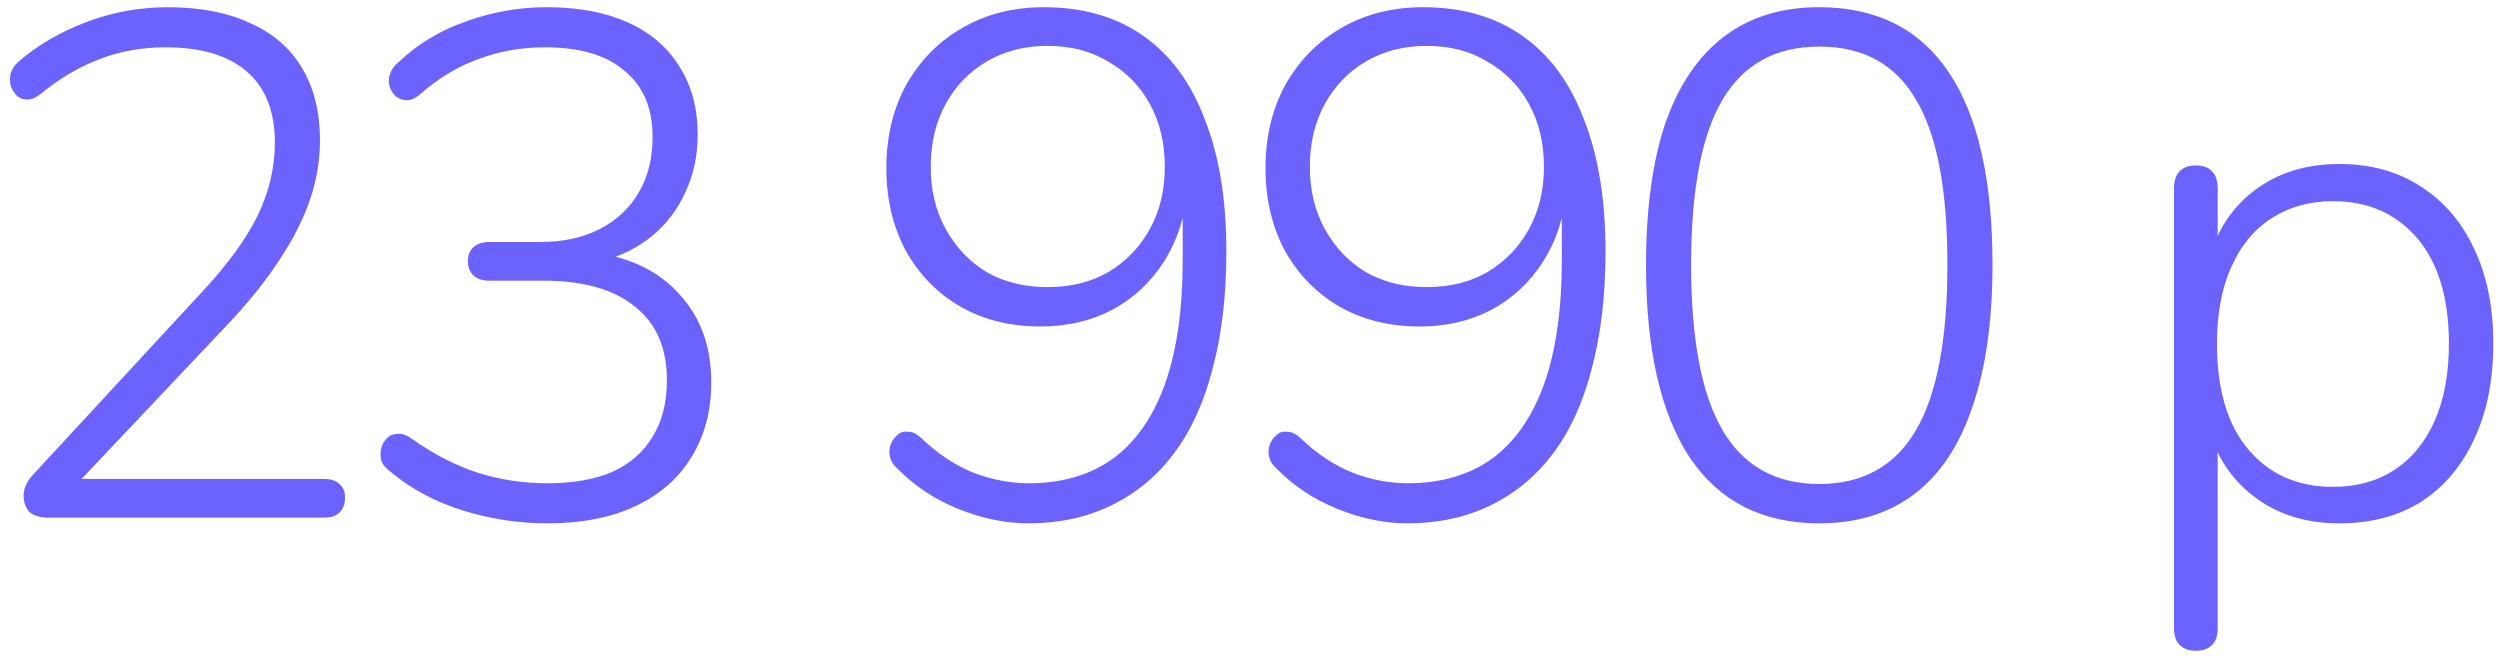 <?xml version="1.0" encoding="UTF-8"?> <svg xmlns="http://www.w3.org/2000/svg" width="227" height="60" viewBox="0 0 227 60" fill="none"> <path d="M4.419 47C3.639 47 3.054 46.827 2.664 46.48C2.317 46.09 2.144 45.592 2.144 44.985C2.144 44.638 2.23 44.292 2.404 43.945C2.577 43.598 2.815 43.273 3.119 42.97L18.329 26.525C20.669 24.012 22.359 21.693 23.399 19.57C24.439 17.403 24.959 15.193 24.959 12.94C24.959 10.123 24.114 7.978 22.424 6.505C20.734 5.032 18.264 4.295 15.014 4.295C12.847 4.295 10.832 4.663 8.969 5.4C7.149 6.093 5.394 7.133 3.704 8.52C3.27 8.867 2.859 9.04 2.469 9.04C2.122 9.04 1.819 8.932 1.559 8.715C1.299 8.455 1.104 8.152 0.974 7.805C0.887 7.415 0.887 7.025 0.974 6.635C1.104 6.245 1.342 5.898 1.689 5.595C3.379 4.122 5.415 2.93 7.799 2.02C10.182 1.11 12.652 0.655 15.209 0.655C18.155 0.655 20.647 1.132 22.684 2.085C24.764 2.995 26.345 4.36 27.429 6.18C28.512 8 29.054 10.188 29.054 12.745C29.054 14.565 28.75 16.363 28.144 18.14C27.537 19.917 26.627 21.715 25.414 23.535C24.244 25.355 22.727 27.262 20.864 29.255L6.239 44.725V43.49H29.444C30.05 43.49 30.505 43.642 30.809 43.945C31.155 44.205 31.329 44.617 31.329 45.18C31.329 45.787 31.155 46.242 30.809 46.545C30.505 46.848 30.05 47 29.444 47H4.419ZM49.698 47.52C47.098 47.52 44.542 47.13 42.028 46.35C39.515 45.57 37.327 44.4 35.463 42.84C35.03 42.537 34.748 42.19 34.618 41.8C34.532 41.41 34.532 41.042 34.618 40.695C34.705 40.348 34.878 40.045 35.138 39.785C35.398 39.525 35.723 39.395 36.113 39.395C36.503 39.352 36.937 39.503 37.413 39.85C39.363 41.237 41.335 42.255 43.328 42.905C45.365 43.555 47.488 43.88 49.698 43.88C52.038 43.88 54.01 43.533 55.613 42.84C57.217 42.103 58.43 41.042 59.253 39.655C60.12 38.268 60.553 36.557 60.553 34.52C60.553 31.573 59.578 29.342 57.628 27.825C55.722 26.265 52.948 25.485 49.308 25.485H44.433C43.827 25.485 43.35 25.333 43.003 25.03C42.657 24.683 42.483 24.25 42.483 23.73C42.483 23.167 42.657 22.733 43.003 22.43C43.35 22.127 43.827 21.975 44.433 21.975H48.983C51.107 21.975 52.927 21.585 54.443 20.805C55.96 20.025 57.13 18.942 57.953 17.555C58.82 16.125 59.253 14.413 59.253 12.42C59.253 9.82 58.408 7.827 56.718 6.44C55.072 5.01 52.667 4.295 49.503 4.295C47.38 4.295 45.387 4.642 43.523 5.335C41.66 5.985 39.883 7.047 38.193 8.52C37.803 8.867 37.413 9.062 37.023 9.105C36.633 9.105 36.287 8.997 35.983 8.78C35.723 8.563 35.528 8.282 35.398 7.935C35.268 7.545 35.268 7.155 35.398 6.765C35.528 6.332 35.81 5.942 36.243 5.595C37.933 3.992 39.948 2.778 42.288 1.955C44.672 1.088 47.12 0.655 49.633 0.655C52.493 0.655 54.942 1.11 56.978 2.02C59.015 2.93 60.575 4.252 61.658 5.985C62.785 7.718 63.348 9.798 63.348 12.225C63.348 14.132 62.98 15.865 62.243 17.425C61.55 18.985 60.553 20.307 59.253 21.39C57.953 22.473 56.393 23.253 54.573 23.73V23.015C57.737 23.578 60.185 24.9 61.918 26.98C63.695 29.017 64.583 31.595 64.583 34.715C64.583 37.315 63.977 39.59 62.763 41.54C61.593 43.447 59.903 44.92 57.693 45.96C55.483 47 52.818 47.52 49.698 47.52ZM93.35 47.52C91.313 47.52 89.212 47.087 87.045 46.22C84.878 45.353 83.015 44.118 81.455 42.515C81.108 42.212 80.892 41.865 80.805 41.475C80.718 41.085 80.74 40.717 80.87 40.37C81 40.023 81.195 39.742 81.455 39.525C81.715 39.265 82.04 39.157 82.43 39.2C82.82 39.2 83.21 39.373 83.6 39.72C85.073 41.15 86.655 42.212 88.345 42.905C90.035 43.555 91.725 43.88 93.415 43.88C96.405 43.88 98.94 43.143 101.02 41.67C103.1 40.153 104.682 37.9 105.765 34.91C106.848 31.877 107.39 28.107 107.39 23.6V17.035H107.845C107.628 19.592 106.913 21.823 105.7 23.73C104.487 25.637 102.905 27.11 100.955 28.15C99.048 29.147 96.882 29.645 94.455 29.645C91.725 29.645 89.298 29.038 87.175 27.825C85.095 26.612 83.448 24.922 82.235 22.755C81.065 20.545 80.48 18.053 80.48 15.28C80.48 12.42 81.087 9.885 82.3 7.675C83.557 5.465 85.247 3.753 87.37 2.54C89.537 1.283 92.007 0.655 94.78 0.655C98.333 0.655 101.345 1.522 103.815 3.255C106.285 4.988 108.148 7.523 109.405 10.86C110.705 14.153 111.355 18.14 111.355 22.82C111.355 26.807 110.943 30.338 110.12 33.415C109.34 36.492 108.17 39.07 106.61 41.15C105.05 43.23 103.143 44.812 100.89 45.895C98.68 46.978 96.167 47.52 93.35 47.52ZM95.105 26.07C97.228 26.07 99.07 25.615 100.63 24.705C102.233 23.752 103.49 22.452 104.4 20.805C105.31 19.158 105.765 17.273 105.765 15.15C105.765 12.983 105.31 11.077 104.4 9.43C103.49 7.783 102.233 6.505 100.63 5.595C99.07 4.642 97.228 4.165 95.105 4.165C93.025 4.165 91.183 4.642 89.58 5.595C88.02 6.505 86.785 7.783 85.875 9.43C84.965 11.077 84.51 12.983 84.51 15.15C84.51 17.273 84.965 19.158 85.875 20.805C86.785 22.452 88.02 23.752 89.58 24.705C91.183 25.615 93.025 26.07 95.105 26.07ZM127.775 47.52C125.738 47.52 123.636 47.087 121.47 46.22C119.303 45.353 117.44 44.118 115.88 42.515C115.533 42.212 115.316 41.865 115.23 41.475C115.143 41.085 115.165 40.717 115.295 40.37C115.425 40.023 115.62 39.742 115.88 39.525C116.14 39.265 116.465 39.157 116.855 39.2C117.245 39.2 117.635 39.373 118.025 39.72C119.498 41.15 121.08 42.212 122.77 42.905C124.46 43.555 126.15 43.88 127.84 43.88C130.83 43.88 133.365 43.143 135.445 41.67C137.525 40.153 139.106 37.9 140.19 34.91C141.273 31.877 141.815 28.107 141.815 23.6V17.035H142.27C142.053 19.592 141.338 21.823 140.125 23.73C138.911 25.637 137.33 27.11 135.38 28.15C133.473 29.147 131.306 29.645 128.88 29.645C126.15 29.645 123.723 29.038 121.6 27.825C119.52 26.612 117.873 24.922 116.66 22.755C115.49 20.545 114.905 18.053 114.905 15.28C114.905 12.42 115.511 9.885 116.725 7.675C117.981 5.465 119.671 3.753 121.795 2.54C123.961 1.283 126.431 0.655 129.205 0.655C132.758 0.655 135.77 1.522 138.24 3.255C140.71 4.988 142.573 7.523 143.83 10.86C145.13 14.153 145.78 18.14 145.78 22.82C145.78 26.807 145.368 30.338 144.545 33.415C143.765 36.492 142.595 39.07 141.035 41.15C139.475 43.23 137.568 44.812 135.315 45.895C133.105 46.978 130.591 47.52 127.775 47.52ZM129.53 26.07C131.653 26.07 133.495 25.615 135.055 24.705C136.658 23.752 137.915 22.452 138.825 20.805C139.735 19.158 140.19 17.273 140.19 15.15C140.19 12.983 139.735 11.077 138.825 9.43C137.915 7.783 136.658 6.505 135.055 5.595C133.495 4.642 131.653 4.165 129.53 4.165C127.45 4.165 125.608 4.642 124.005 5.595C122.445 6.505 121.21 7.783 120.3 9.43C119.39 11.077 118.935 12.983 118.935 15.15C118.935 17.273 119.39 19.158 120.3 20.805C121.21 22.452 122.445 23.752 124.005 24.705C125.608 25.615 127.45 26.07 129.53 26.07ZM165.189 47.52C160.032 47.52 156.111 45.527 153.424 41.54C150.781 37.51 149.459 31.703 149.459 24.12C149.459 18.963 150.044 14.652 151.214 11.185C152.427 7.718 154.204 5.097 156.544 3.32C158.884 1.543 161.766 0.655 165.189 0.655C170.389 0.655 174.311 2.627 176.954 6.57C179.597 10.513 180.919 16.342 180.919 24.055C180.919 29.125 180.312 33.415 179.099 36.925C177.929 40.435 176.174 43.078 173.834 44.855C171.494 46.632 168.612 47.52 165.189 47.52ZM165.189 43.945C169.132 43.945 172.057 42.32 173.964 39.07C175.871 35.82 176.824 30.815 176.824 24.055C176.824 17.208 175.871 12.203 173.964 9.04C172.101 5.833 169.176 4.23 165.189 4.23C161.246 4.23 158.321 5.833 156.414 9.04C154.507 12.247 153.554 17.252 153.554 24.055C153.554 30.815 154.507 35.82 156.414 39.07C158.321 42.32 161.246 43.945 165.189 43.945ZM199.416 59.09C198.766 59.09 198.267 58.917 197.921 58.57C197.574 58.223 197.401 57.725 197.401 57.075V17.1C197.401 16.407 197.574 15.887 197.921 15.54C198.267 15.193 198.766 15.02 199.416 15.02C200.022 15.02 200.499 15.193 200.846 15.54C201.192 15.887 201.366 16.407 201.366 17.1V23.73L200.651 23.34C201.387 20.74 202.796 18.682 204.876 17.165C206.956 15.648 209.469 14.89 212.416 14.89C215.232 14.89 217.681 15.562 219.761 16.905C221.884 18.248 223.509 20.133 224.636 22.56C225.806 24.987 226.391 27.868 226.391 31.205C226.391 34.542 225.806 37.445 224.636 39.915C223.509 42.342 221.906 44.227 219.826 45.57C217.746 46.87 215.276 47.52 212.416 47.52C209.469 47.52 206.956 46.762 204.876 45.245C202.796 43.728 201.387 41.713 200.651 39.2H201.366V57.075C201.366 57.725 201.192 58.223 200.846 58.57C200.499 58.917 200.022 59.09 199.416 59.09ZM211.831 44.205C213.954 44.205 215.796 43.707 217.356 42.71C218.959 41.67 220.194 40.175 221.061 38.225C221.927 36.275 222.361 33.935 222.361 31.205C222.361 27.088 221.407 23.903 219.501 21.65C217.594 19.397 215.037 18.27 211.831 18.27C209.707 18.27 207.844 18.79 206.241 19.83C204.681 20.827 203.467 22.3 202.601 24.25C201.734 26.157 201.301 28.475 201.301 31.205C201.301 35.365 202.254 38.572 204.161 40.825C206.067 43.078 208.624 44.205 211.831 44.205Z" fill="#6C63FF"></path> </svg> 